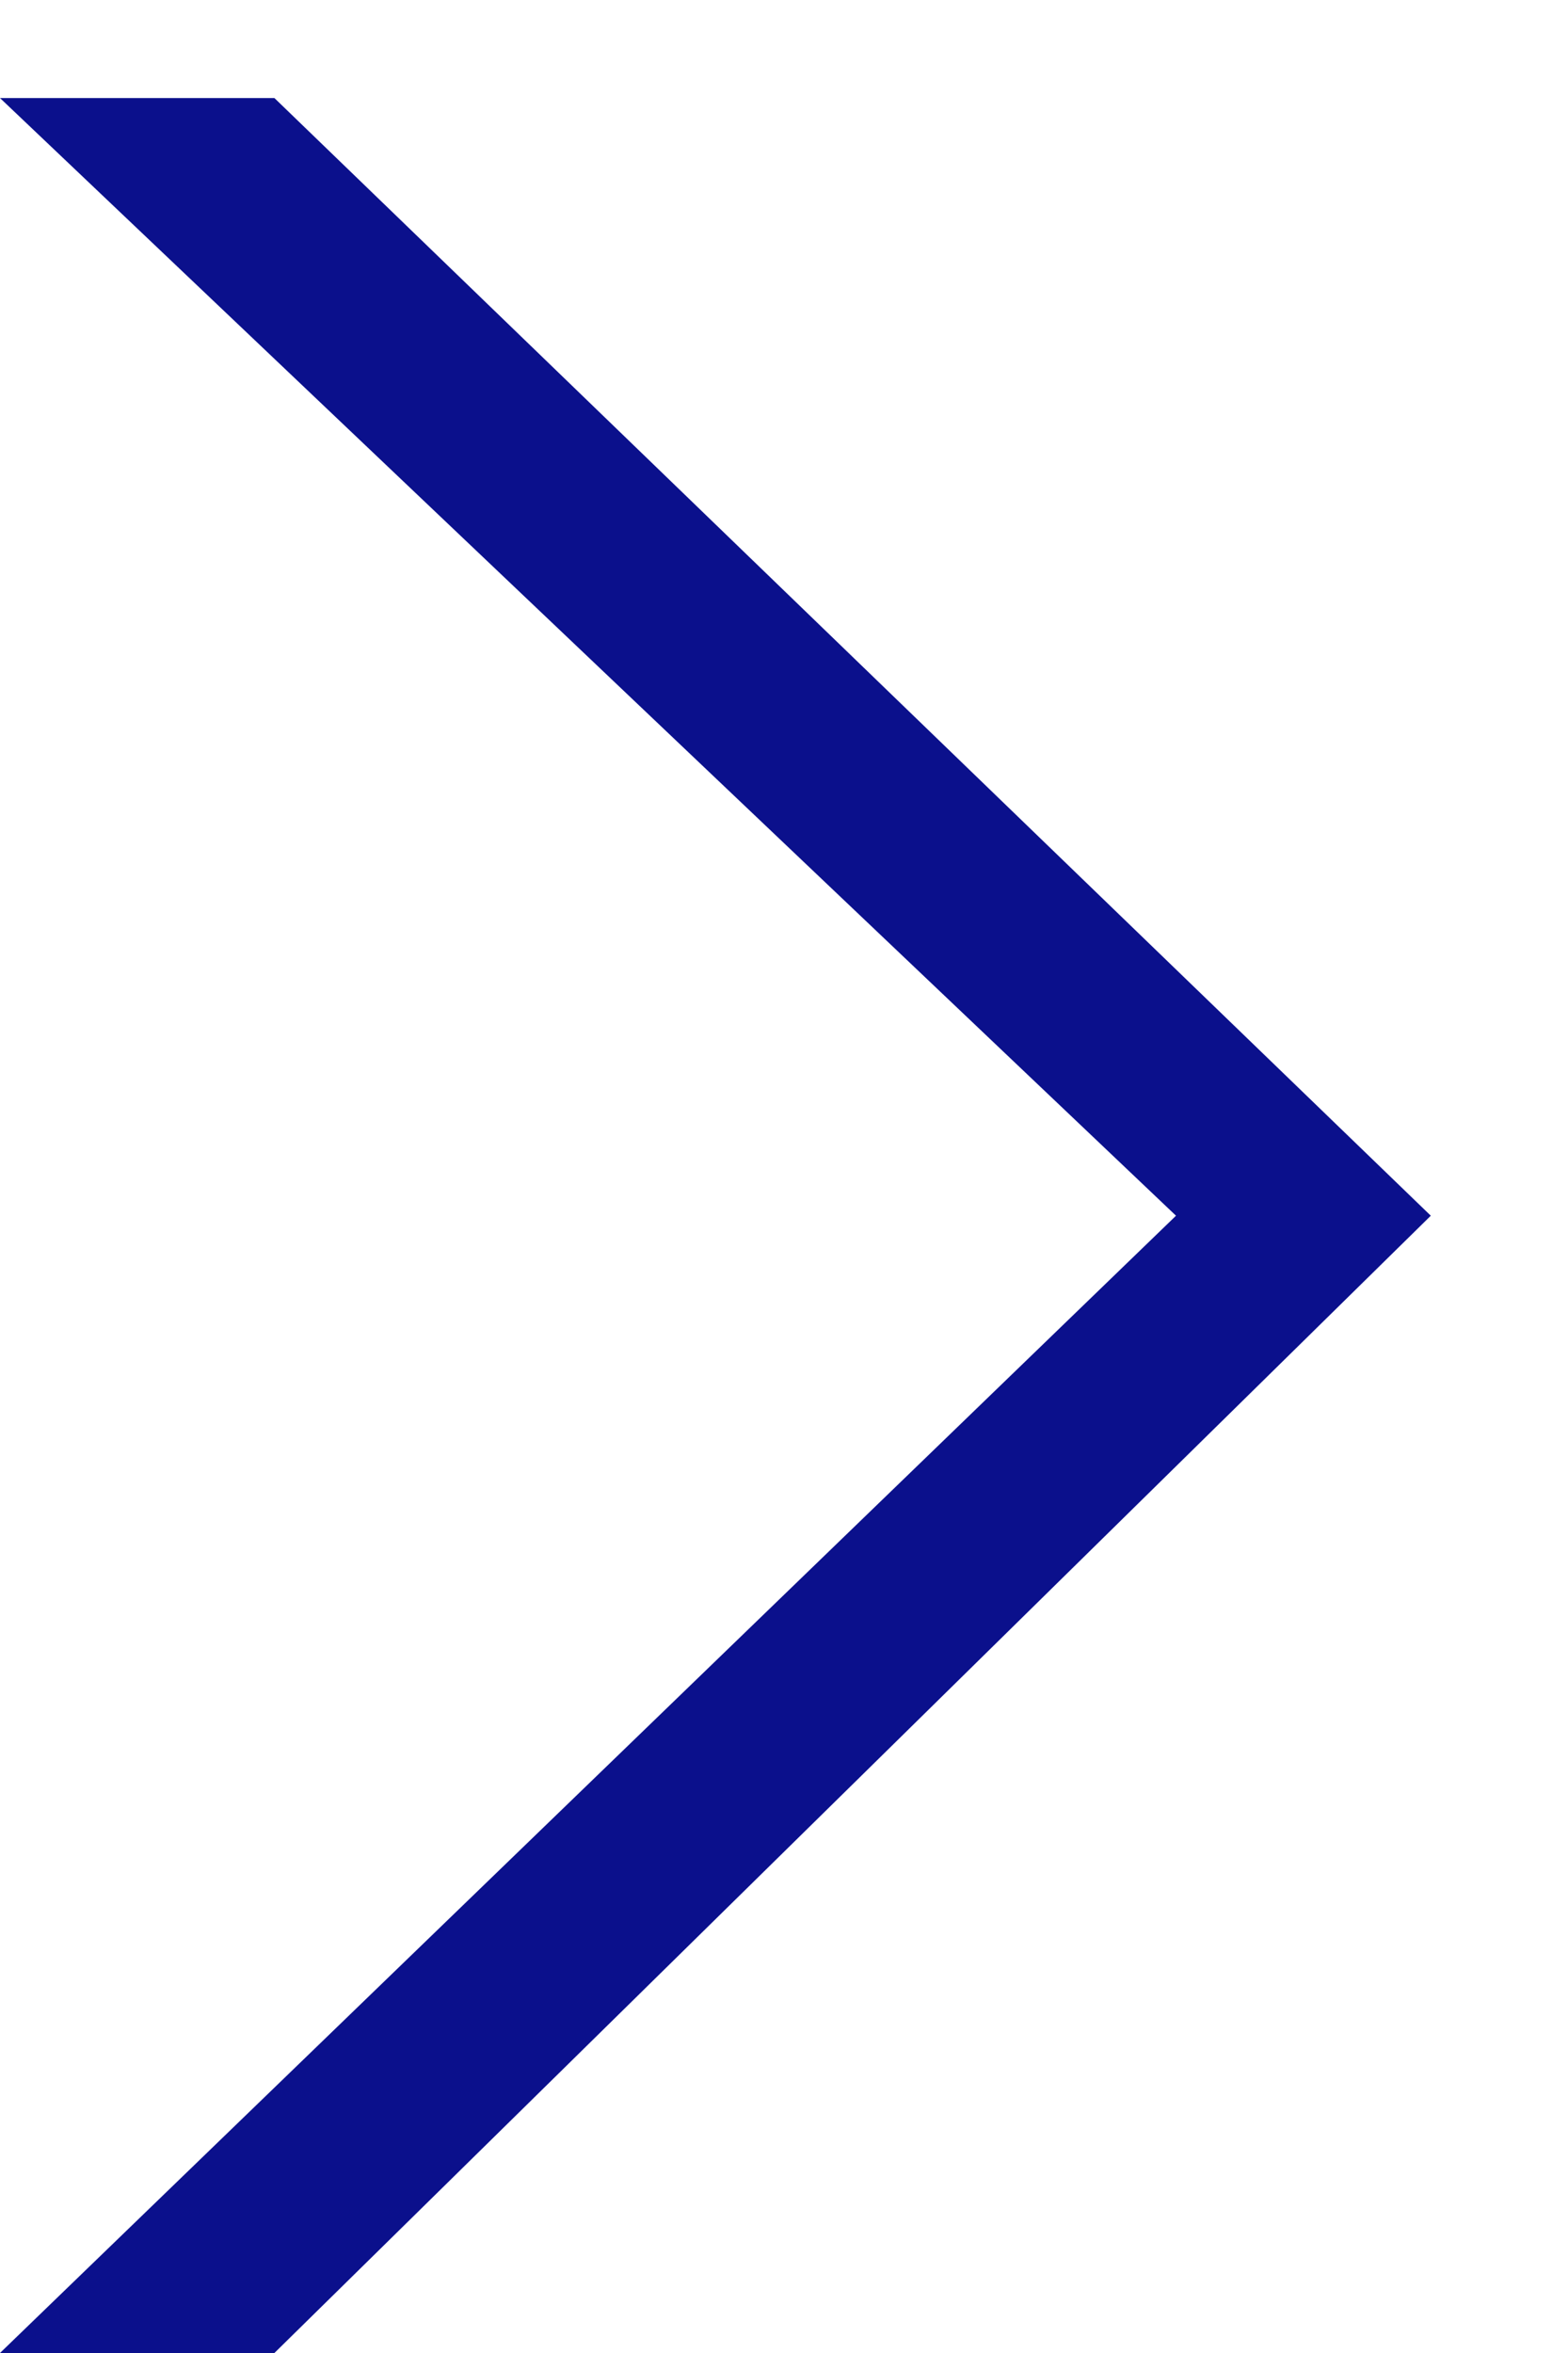 <svg version="1.1" id="Layer_1" xmlns="http://www.w3.org/2000/svg" xmlns:xlink="http://www.w3.org/1999/xlink" x="0px" y="0px" width="8px" height="12px" viewBox="-293 414.9 8 12" style="enable-background:new -293 414.9 8 12;" xml:space="preserve">
	<polygon style="fill:#0B108C;" points="-291.6,415.4 -293,415.4 -287,421.1 -293,426.9 -291.6,426.9 -285.7,421.1 	"/>
</svg>
